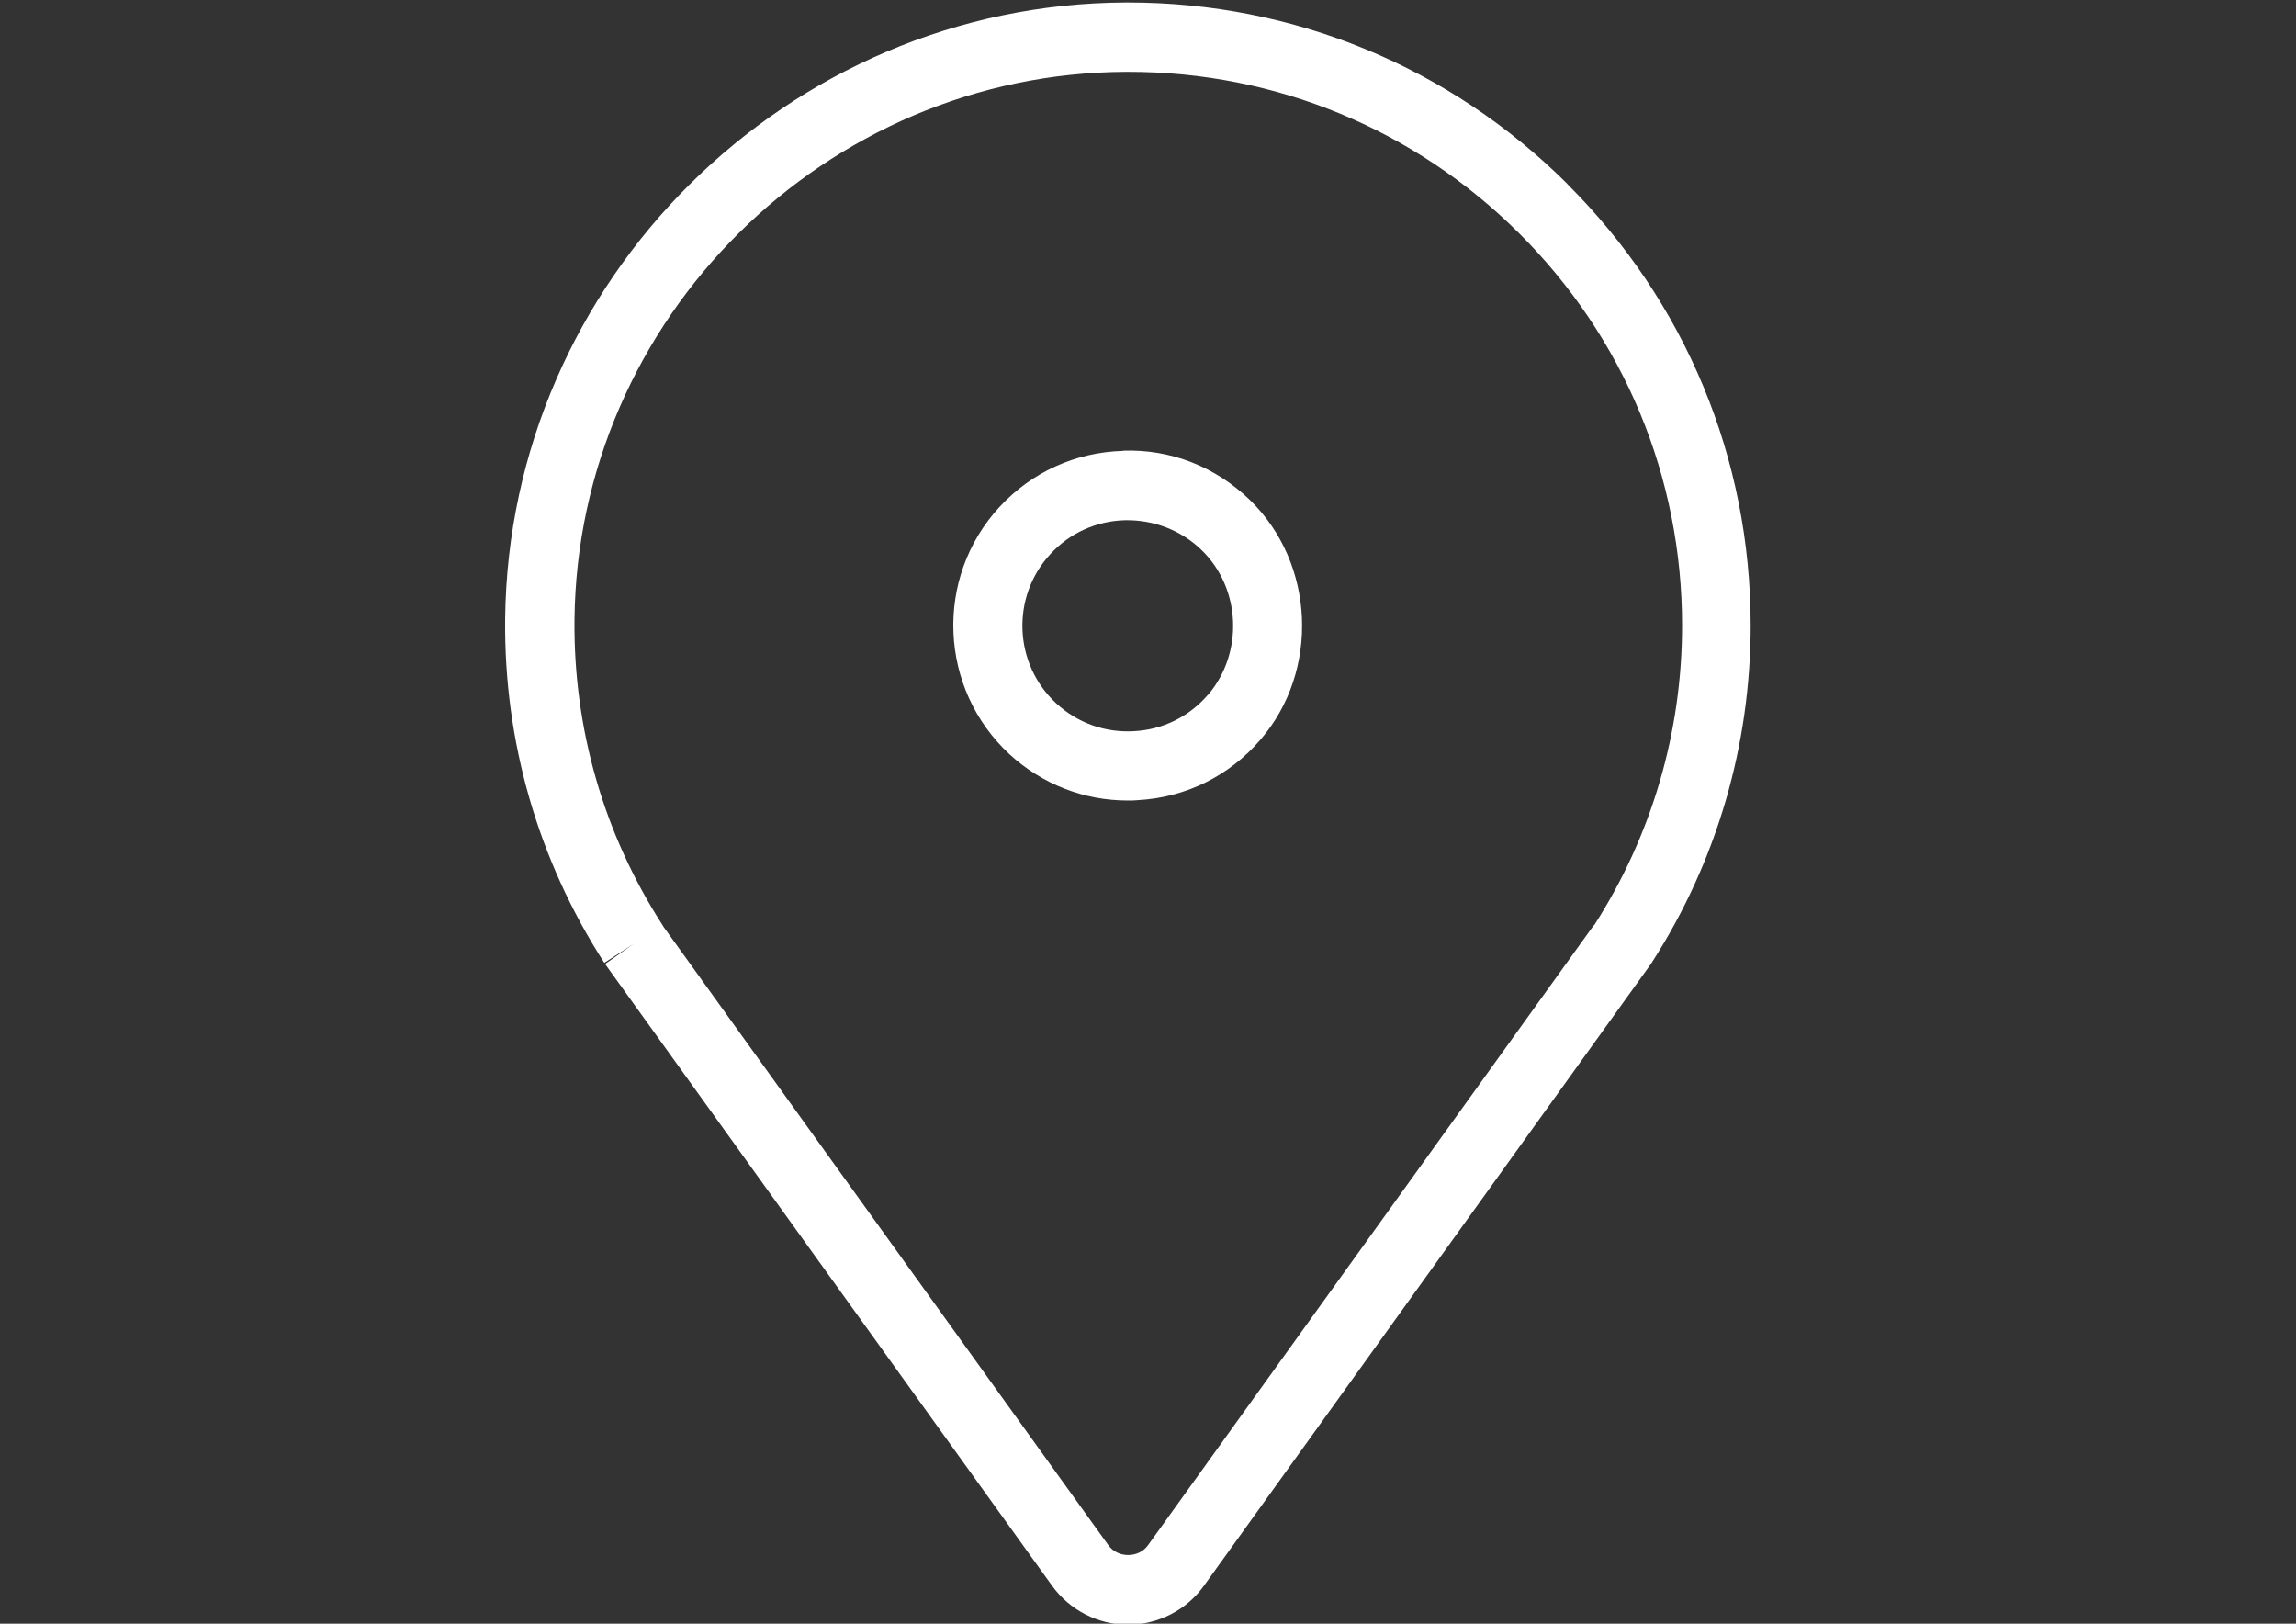 <?xml version="1.0" encoding="utf-8"?>
<!-- Generator: Adobe Illustrator 16.0.3, SVG Export Plug-In . SVG Version: 6.00 Build 0)  -->
<!DOCTYPE svg PUBLIC "-//W3C//DTD SVG 1.1//EN" "http://www.w3.org/Graphics/SVG/1.1/DTD/svg11.dtd">
<svg version="1.1" id="Capa_1" xmlns="http://www.w3.org/2000/svg" xmlns:xlink="http://www.w3.org/1999/xlink" x="0px" y="0px"
	 width="841.891px" height="595.281px" viewBox="0 0 841.891 595.281" enable-background="new 0 0 841.891 595.281"
	 xml:space="preserve">
<rect x="0" y="0" width="841.891" height="595.281" fill="#333333" stroke="none"/>
<path fill="#FFFFFF" d="M411.765,165.302c-17.4,0.497-33.521,7.812-45.307,20.596l0,0c-23.934,25.991-22.229,66.61,3.691,90.613
	c12.002,11.008,27.27,16.972,43.39,16.972c1.278,0,2.557,0,3.835-0.143c17.47-0.993,33.377-8.875,44.811-22.155
	c21.801-25.281,20.025-64.695-3.907-87.917c-12.568-12.144-29.044-18.675-46.512-18.037L411.765,165.302L411.765,165.302z
	 M442.939,254.709c-6.889,8.025-16.546,12.783-27.058,13.351c-10.581,0.639-20.735-2.982-28.547-10.154
	c-15.694-14.49-16.688-39.059-2.203-54.755c7.101-7.738,16.83-12.142,27.34-12.426c10.368-0.214,20.523,3.552,28.122,10.935
	c14.487,13.992,15.482,37.781,2.342,53.12v-0.07H442.939z"/>
<path fill="#FFFFFF" d="M574.812,67.516C531.708,24.552,474.47,0.905,413.681,0.905c-0.284,0-0.64,0-0.922,0
	C288.696,1.401,186.577,102.738,185.229,226.8c-0.497,44.954,12.072,88.556,36.359,126.192l10.652-6.889l-10.368,7.315
	l163.902,227.956c6.461,8.947,16.829,14.273,27.838,14.273c11.007,0,21.445-5.326,27.837-14.273l163.332-227.178
	c0.427-0.566,0.782-1.064,1.065-1.561c23.648-36.857,36.076-79.465,36.076-123.352c0-61.144-23.862-118.594-67.253-161.841
	L574.812,67.516z M584.399,339.216L420.924,566.532c-3.408,4.758-11.079,4.758-14.488,0L243.248,339.713l-0.284-0.497
	c-21.59-33.448-32.738-72.22-32.313-112.13c1.207-110.284,91.893-200.332,202.249-200.756c0.283,0,0.567,0,0.852,0
	c54.041,0,104.889,21.02,143.235,59.154c38.561,38.349,59.795,89.479,59.795,143.804c0,39.129-11.149,77.121-32.241,109.93
	L584.399,339.216L584.399,339.216z"/>
</svg>
